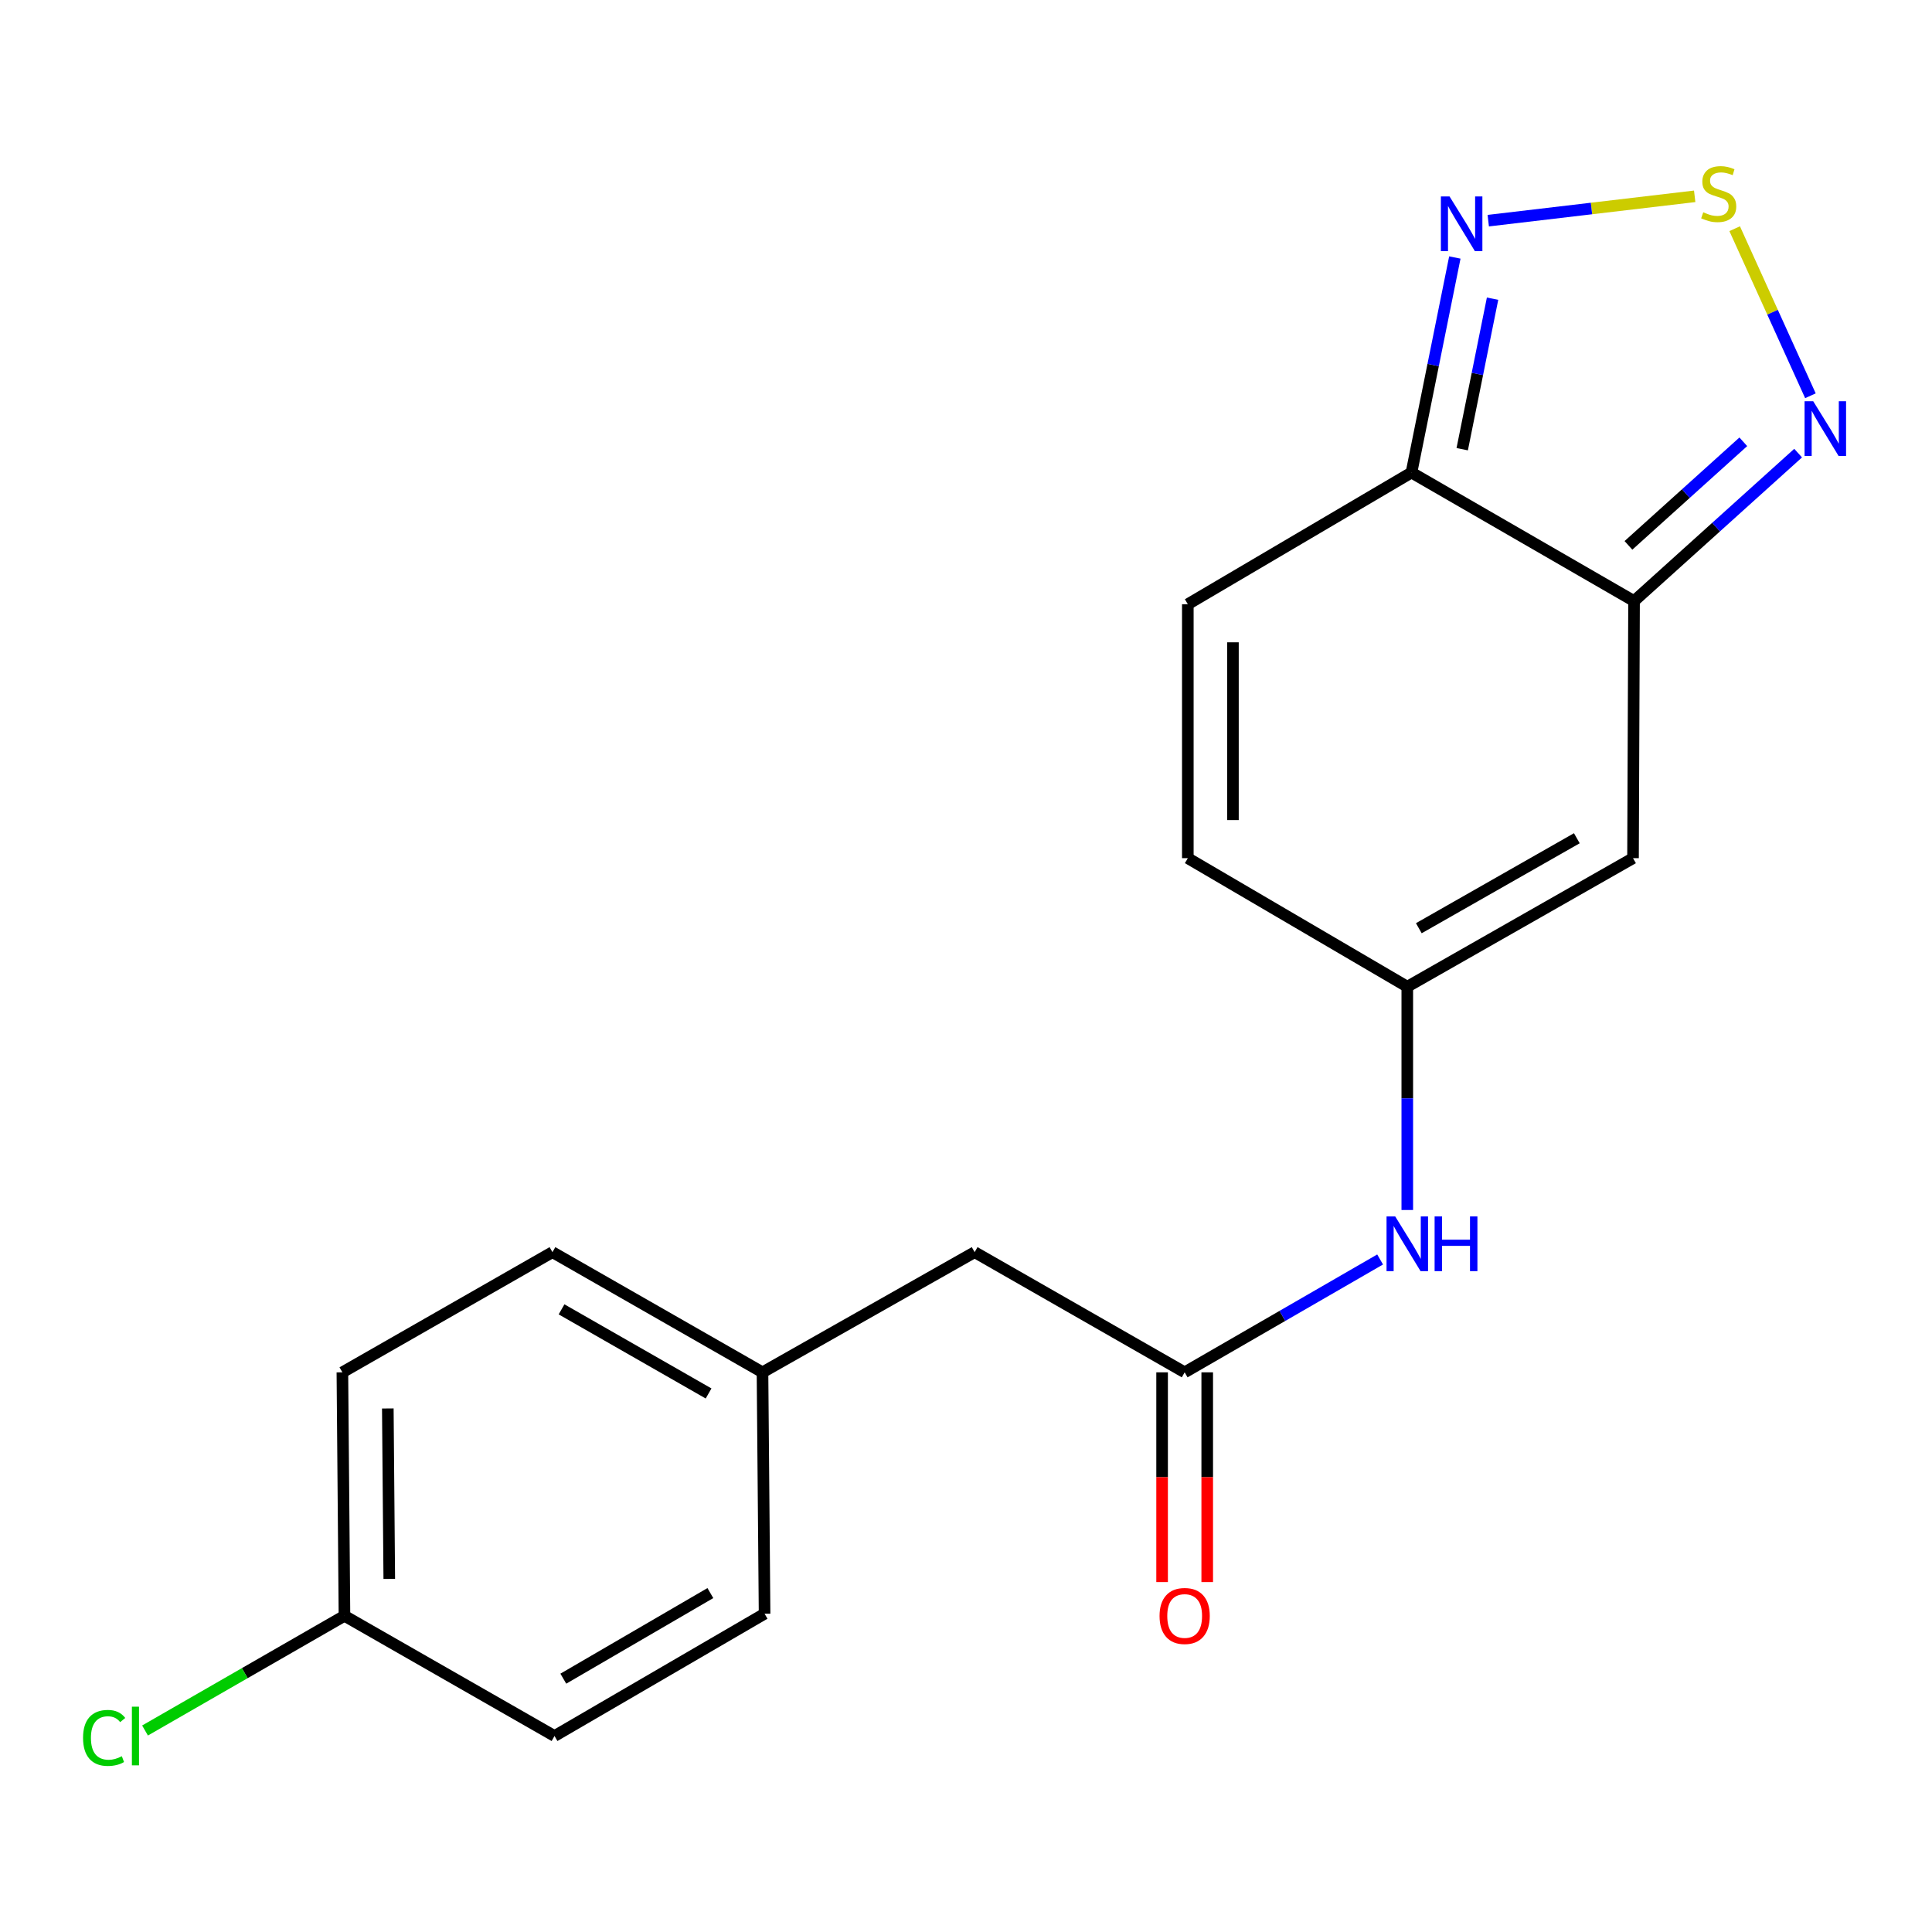 <?xml version='1.0' encoding='iso-8859-1'?>
<svg version='1.1' baseProfile='full'
              xmlns='http://www.w3.org/2000/svg'
                      xmlns:rdkit='http://www.rdkit.org/xml'
                      xmlns:xlink='http://www.w3.org/1999/xlink'
                  xml:space='preserve'
width='1000px' height='1000px' viewBox='0 0 1000 1000'>
<!-- END OF HEADER -->
<rect style='opacity:1.0;fill:#FFFFFF;stroke:none' width='1000' height='1000' x='0' y='0'> </rect>
<path class='bond-1' d='M 845.783,311.112 L 730.577,244.589' style='fill:none;fill-rule:evenodd;stroke:#000000;stroke-width:6px;stroke-linecap:butt;stroke-linejoin:miter;stroke-opacity:1' />
<path class='bond-2' d='M 845.783,311.112 L 845.251,444.185' style='fill:none;fill-rule:evenodd;stroke:#000000;stroke-width:6px;stroke-linecap:butt;stroke-linejoin:miter;stroke-opacity:1' />
<path class='bond-3' d='M 845.783,311.112 L 888.246,272.823' style='fill:none;fill-rule:evenodd;stroke:#000000;stroke-width:6px;stroke-linecap:butt;stroke-linejoin:miter;stroke-opacity:1' />
<path class='bond-3' d='M 888.246,272.823 L 930.71,234.533' style='fill:none;fill-rule:evenodd;stroke:#0000FF;stroke-width:6px;stroke-linecap:butt;stroke-linejoin:miter;stroke-opacity:1' />
<path class='bond-3' d='M 842.882,282.281 L 872.606,255.478' style='fill:none;fill-rule:evenodd;stroke:#000000;stroke-width:6px;stroke-linecap:butt;stroke-linejoin:miter;stroke-opacity:1' />
<path class='bond-3' d='M 872.606,255.478 L 902.331,228.675' style='fill:none;fill-rule:evenodd;stroke:#0000FF;stroke-width:6px;stroke-linecap:butt;stroke-linejoin:miter;stroke-opacity:1' />
<path class='bond-0' d='M 897.862,118.372 L 917.468,161.608' style='fill:none;fill-rule:evenodd;stroke:#CCCC00;stroke-width:6px;stroke-linecap:butt;stroke-linejoin:miter;stroke-opacity:1' />
<path class='bond-0' d='M 917.468,161.608 L 937.073,204.844' style='fill:none;fill-rule:evenodd;stroke:#0000FF;stroke-width:6px;stroke-linecap:butt;stroke-linejoin:miter;stroke-opacity:1' />
<path class='bond-19' d='M 877.17,101.616 L 823.743,107.915' style='fill:none;fill-rule:evenodd;stroke:#CCCC00;stroke-width:6px;stroke-linecap:butt;stroke-linejoin:miter;stroke-opacity:1' />
<path class='bond-19' d='M 823.743,107.915 L 770.317,114.214' style='fill:none;fill-rule:evenodd;stroke:#0000FF;stroke-width:6px;stroke-linecap:butt;stroke-linejoin:miter;stroke-opacity:1' />
<path class='bond-4' d='M 730.577,244.589 L 741.8,188.935' style='fill:none;fill-rule:evenodd;stroke:#000000;stroke-width:6px;stroke-linecap:butt;stroke-linejoin:miter;stroke-opacity:1' />
<path class='bond-4' d='M 741.8,188.935 L 753.023,133.281' style='fill:none;fill-rule:evenodd;stroke:#0000FF;stroke-width:6px;stroke-linecap:butt;stroke-linejoin:miter;stroke-opacity:1' />
<path class='bond-4' d='M 756.838,232.51 L 764.694,193.552' style='fill:none;fill-rule:evenodd;stroke:#000000;stroke-width:6px;stroke-linecap:butt;stroke-linejoin:miter;stroke-opacity:1' />
<path class='bond-4' d='M 764.694,193.552 L 772.55,154.594' style='fill:none;fill-rule:evenodd;stroke:#0000FF;stroke-width:6px;stroke-linecap:butt;stroke-linejoin:miter;stroke-opacity:1' />
<path class='bond-6' d='M 730.577,244.589 L 614.814,312.747' style='fill:none;fill-rule:evenodd;stroke:#000000;stroke-width:6px;stroke-linecap:butt;stroke-linejoin:miter;stroke-opacity:1' />
<path class='bond-5' d='M 845.251,444.185 L 728.41,510.721' style='fill:none;fill-rule:evenodd;stroke:#000000;stroke-width:6px;stroke-linecap:butt;stroke-linejoin:miter;stroke-opacity:1' />
<path class='bond-5' d='M 816.167,433.87 L 734.379,480.445' style='fill:none;fill-rule:evenodd;stroke:#000000;stroke-width:6px;stroke-linecap:butt;stroke-linejoin:miter;stroke-opacity:1' />
<path class='bond-8' d='M 728.41,510.721 L 614.814,444.185' style='fill:none;fill-rule:evenodd;stroke:#000000;stroke-width:6px;stroke-linecap:butt;stroke-linejoin:miter;stroke-opacity:1' />
<path class='bond-9' d='M 728.41,510.721 L 728.41,568.507' style='fill:none;fill-rule:evenodd;stroke:#000000;stroke-width:6px;stroke-linecap:butt;stroke-linejoin:miter;stroke-opacity:1' />
<path class='bond-9' d='M 728.41,568.507 L 728.41,626.293' style='fill:none;fill-rule:evenodd;stroke:#0000FF;stroke-width:6px;stroke-linecap:butt;stroke-linejoin:miter;stroke-opacity:1' />
<path class='bond-20' d='M 614.814,312.747 L 614.814,444.185' style='fill:none;fill-rule:evenodd;stroke:#000000;stroke-width:6px;stroke-linecap:butt;stroke-linejoin:miter;stroke-opacity:1' />
<path class='bond-20' d='M 638.169,332.463 L 638.169,424.469' style='fill:none;fill-rule:evenodd;stroke:#000000;stroke-width:6px;stroke-linecap:butt;stroke-linejoin:miter;stroke-opacity:1' />
<path class='bond-7' d='M 613.179,710.316 L 663.761,681.109' style='fill:none;fill-rule:evenodd;stroke:#000000;stroke-width:6px;stroke-linecap:butt;stroke-linejoin:miter;stroke-opacity:1' />
<path class='bond-7' d='M 663.761,681.109 L 714.344,651.902' style='fill:none;fill-rule:evenodd;stroke:#0000FF;stroke-width:6px;stroke-linecap:butt;stroke-linejoin:miter;stroke-opacity:1' />
<path class='bond-10' d='M 601.501,710.316 L 601.501,764.594' style='fill:none;fill-rule:evenodd;stroke:#000000;stroke-width:6px;stroke-linecap:butt;stroke-linejoin:miter;stroke-opacity:1' />
<path class='bond-10' d='M 601.501,764.594 L 601.501,818.872' style='fill:none;fill-rule:evenodd;stroke:#FF0000;stroke-width:6px;stroke-linecap:butt;stroke-linejoin:miter;stroke-opacity:1' />
<path class='bond-10' d='M 624.856,710.316 L 624.856,764.594' style='fill:none;fill-rule:evenodd;stroke:#000000;stroke-width:6px;stroke-linecap:butt;stroke-linejoin:miter;stroke-opacity:1' />
<path class='bond-10' d='M 624.856,764.594 L 624.856,818.872' style='fill:none;fill-rule:evenodd;stroke:#FF0000;stroke-width:6px;stroke-linecap:butt;stroke-linejoin:miter;stroke-opacity:1' />
<path class='bond-11' d='M 613.179,710.316 L 504.474,648.114' style='fill:none;fill-rule:evenodd;stroke:#000000;stroke-width:6px;stroke-linecap:butt;stroke-linejoin:miter;stroke-opacity:1' />
<path class='bond-12' d='M 504.474,648.114 L 394.666,710.316' style='fill:none;fill-rule:evenodd;stroke:#000000;stroke-width:6px;stroke-linecap:butt;stroke-linejoin:miter;stroke-opacity:1' />
<path class='bond-17' d='M 394.666,710.316 L 395.743,835.266' style='fill:none;fill-rule:evenodd;stroke:#000000;stroke-width:6px;stroke-linecap:butt;stroke-linejoin:miter;stroke-opacity:1' />
<path class='bond-18' d='M 394.666,710.316 L 285.948,648.114' style='fill:none;fill-rule:evenodd;stroke:#000000;stroke-width:6px;stroke-linecap:butt;stroke-linejoin:miter;stroke-opacity:1' />
<path class='bond-18' d='M 366.76,721.257 L 290.657,677.716' style='fill:none;fill-rule:evenodd;stroke:#000000;stroke-width:6px;stroke-linecap:butt;stroke-linejoin:miter;stroke-opacity:1' />
<path class='bond-13' d='M 178.294,836.343 L 177.217,710.316' style='fill:none;fill-rule:evenodd;stroke:#000000;stroke-width:6px;stroke-linecap:butt;stroke-linejoin:miter;stroke-opacity:1' />
<path class='bond-13' d='M 201.487,817.239 L 200.733,729.02' style='fill:none;fill-rule:evenodd;stroke:#000000;stroke-width:6px;stroke-linecap:butt;stroke-linejoin:miter;stroke-opacity:1' />
<path class='bond-14' d='M 178.294,836.343 L 126.681,866.024' style='fill:none;fill-rule:evenodd;stroke:#000000;stroke-width:6px;stroke-linecap:butt;stroke-linejoin:miter;stroke-opacity:1' />
<path class='bond-14' d='M 126.681,866.024 L 75.068,895.706' style='fill:none;fill-rule:evenodd;stroke:#00CC00;stroke-width:6px;stroke-linecap:butt;stroke-linejoin:miter;stroke-opacity:1' />
<path class='bond-21' d='M 178.294,836.343 L 287.012,898.558' style='fill:none;fill-rule:evenodd;stroke:#000000;stroke-width:6px;stroke-linecap:butt;stroke-linejoin:miter;stroke-opacity:1' />
<path class='bond-15' d='M 287.012,898.558 L 395.743,835.266' style='fill:none;fill-rule:evenodd;stroke:#000000;stroke-width:6px;stroke-linecap:butt;stroke-linejoin:miter;stroke-opacity:1' />
<path class='bond-15' d='M 291.572,868.88 L 367.684,824.575' style='fill:none;fill-rule:evenodd;stroke:#000000;stroke-width:6px;stroke-linecap:butt;stroke-linejoin:miter;stroke-opacity:1' />
<path class='bond-16' d='M 177.217,710.316 L 285.948,648.114' style='fill:none;fill-rule:evenodd;stroke:#000000;stroke-width:6px;stroke-linecap:butt;stroke-linejoin:miter;stroke-opacity:1' />
<path  class='atom-1' d='M 881.599 109.871
Q 881.919 109.991, 883.239 110.551
Q 884.559 111.111, 885.999 111.471
Q 887.479 111.791, 888.919 111.791
Q 891.599 111.791, 893.159 110.511
Q 894.719 109.191, 894.719 106.911
Q 894.719 105.351, 893.919 104.391
Q 893.159 103.431, 891.959 102.911
Q 890.759 102.391, 888.759 101.791
Q 886.239 101.031, 884.719 100.311
Q 883.239 99.591, 882.159 98.071
Q 881.119 96.551, 881.119 93.991
Q 881.119 90.431, 883.519 88.231
Q 885.959 86.031, 890.759 86.031
Q 894.039 86.031, 897.759 87.591
L 896.839 90.671
Q 893.439 89.271, 890.879 89.271
Q 888.119 89.271, 886.599 90.431
Q 885.079 91.551, 885.119 93.511
Q 885.119 95.031, 885.879 95.951
Q 886.679 96.871, 887.799 97.391
Q 888.959 97.911, 890.879 98.511
Q 893.439 99.311, 894.959 100.111
Q 896.479 100.911, 897.559 102.551
Q 898.679 104.151, 898.679 106.911
Q 898.679 110.831, 896.039 112.951
Q 893.439 115.031, 889.079 115.031
Q 886.559 115.031, 884.639 114.471
Q 882.759 113.951, 880.519 113.031
L 881.599 109.871
' fill='#CCCC00'/>
<path  class='atom-4' d='M 938.522 207.684
L 947.802 222.684
Q 948.722 224.164, 950.202 226.844
Q 951.682 229.524, 951.762 229.684
L 951.762 207.684
L 955.522 207.684
L 955.522 236.004
L 951.642 236.004
L 941.682 219.604
Q 940.522 217.684, 939.282 215.484
Q 938.082 213.284, 937.722 212.604
L 937.722 236.004
L 934.042 236.004
L 934.042 207.684
L 938.522 207.684
' fill='#0000FF'/>
<path  class='atom-5' d='M 750.28 101.678
L 759.56 116.678
Q 760.48 118.158, 761.96 120.838
Q 763.44 123.518, 763.52 123.678
L 763.52 101.678
L 767.28 101.678
L 767.28 129.998
L 763.4 129.998
L 753.44 113.598
Q 752.28 111.678, 751.04 109.478
Q 749.84 107.278, 749.48 106.598
L 749.48 129.998
L 745.8 129.998
L 745.8 101.678
L 750.28 101.678
' fill='#0000FF'/>
<path  class='atom-10' d='M 722.15 629.62
L 731.43 644.62
Q 732.35 646.1, 733.83 648.78
Q 735.31 651.46, 735.39 651.62
L 735.39 629.62
L 739.15 629.62
L 739.15 657.94
L 735.27 657.94
L 725.31 641.54
Q 724.15 639.62, 722.91 637.42
Q 721.71 635.22, 721.35 634.54
L 721.35 657.94
L 717.67 657.94
L 717.67 629.62
L 722.15 629.62
' fill='#0000FF'/>
<path  class='atom-10' d='M 742.55 629.62
L 746.39 629.62
L 746.39 641.66
L 760.87 641.66
L 760.87 629.62
L 764.71 629.62
L 764.71 657.94
L 760.87 657.94
L 760.87 644.86
L 746.39 644.86
L 746.39 657.94
L 742.55 657.94
L 742.55 629.62
' fill='#0000FF'/>
<path  class='atom-11' d='M 600.179 836.423
Q 600.179 829.623, 603.539 825.823
Q 606.899 822.023, 613.179 822.023
Q 619.459 822.023, 622.819 825.823
Q 626.179 829.623, 626.179 836.423
Q 626.179 843.303, 622.779 847.223
Q 619.379 851.103, 613.179 851.103
Q 606.939 851.103, 603.539 847.223
Q 600.179 843.343, 600.179 836.423
M 613.179 847.903
Q 617.499 847.903, 619.819 845.023
Q 622.179 842.103, 622.179 836.423
Q 622.179 830.863, 619.819 828.063
Q 617.499 825.223, 613.179 825.223
Q 608.859 825.223, 606.499 828.023
Q 604.179 830.823, 604.179 836.423
Q 604.179 842.143, 606.499 845.023
Q 608.859 847.903, 613.179 847.903
' fill='#FF0000'/>
<path  class='atom-15' d='M 42.988 899.538
Q 42.988 892.498, 46.268 888.818
Q 49.588 885.098, 55.868 885.098
Q 61.708 885.098, 64.828 889.218
L 62.188 891.378
Q 59.908 888.378, 55.868 888.378
Q 51.588 888.378, 49.308 891.258
Q 47.068 894.098, 47.068 899.538
Q 47.068 905.138, 49.388 908.018
Q 51.748 910.898, 56.308 910.898
Q 59.428 910.898, 63.068 909.018
L 64.188 912.018
Q 62.708 912.978, 60.468 913.538
Q 58.228 914.098, 55.748 914.098
Q 49.588 914.098, 46.268 910.338
Q 42.988 906.578, 42.988 899.538
' fill='#00CC00'/>
<path  class='atom-15' d='M 68.268 883.378
L 71.948 883.378
L 71.948 913.738
L 68.268 913.738
L 68.268 883.378
' fill='#00CC00'/>
</svg>
